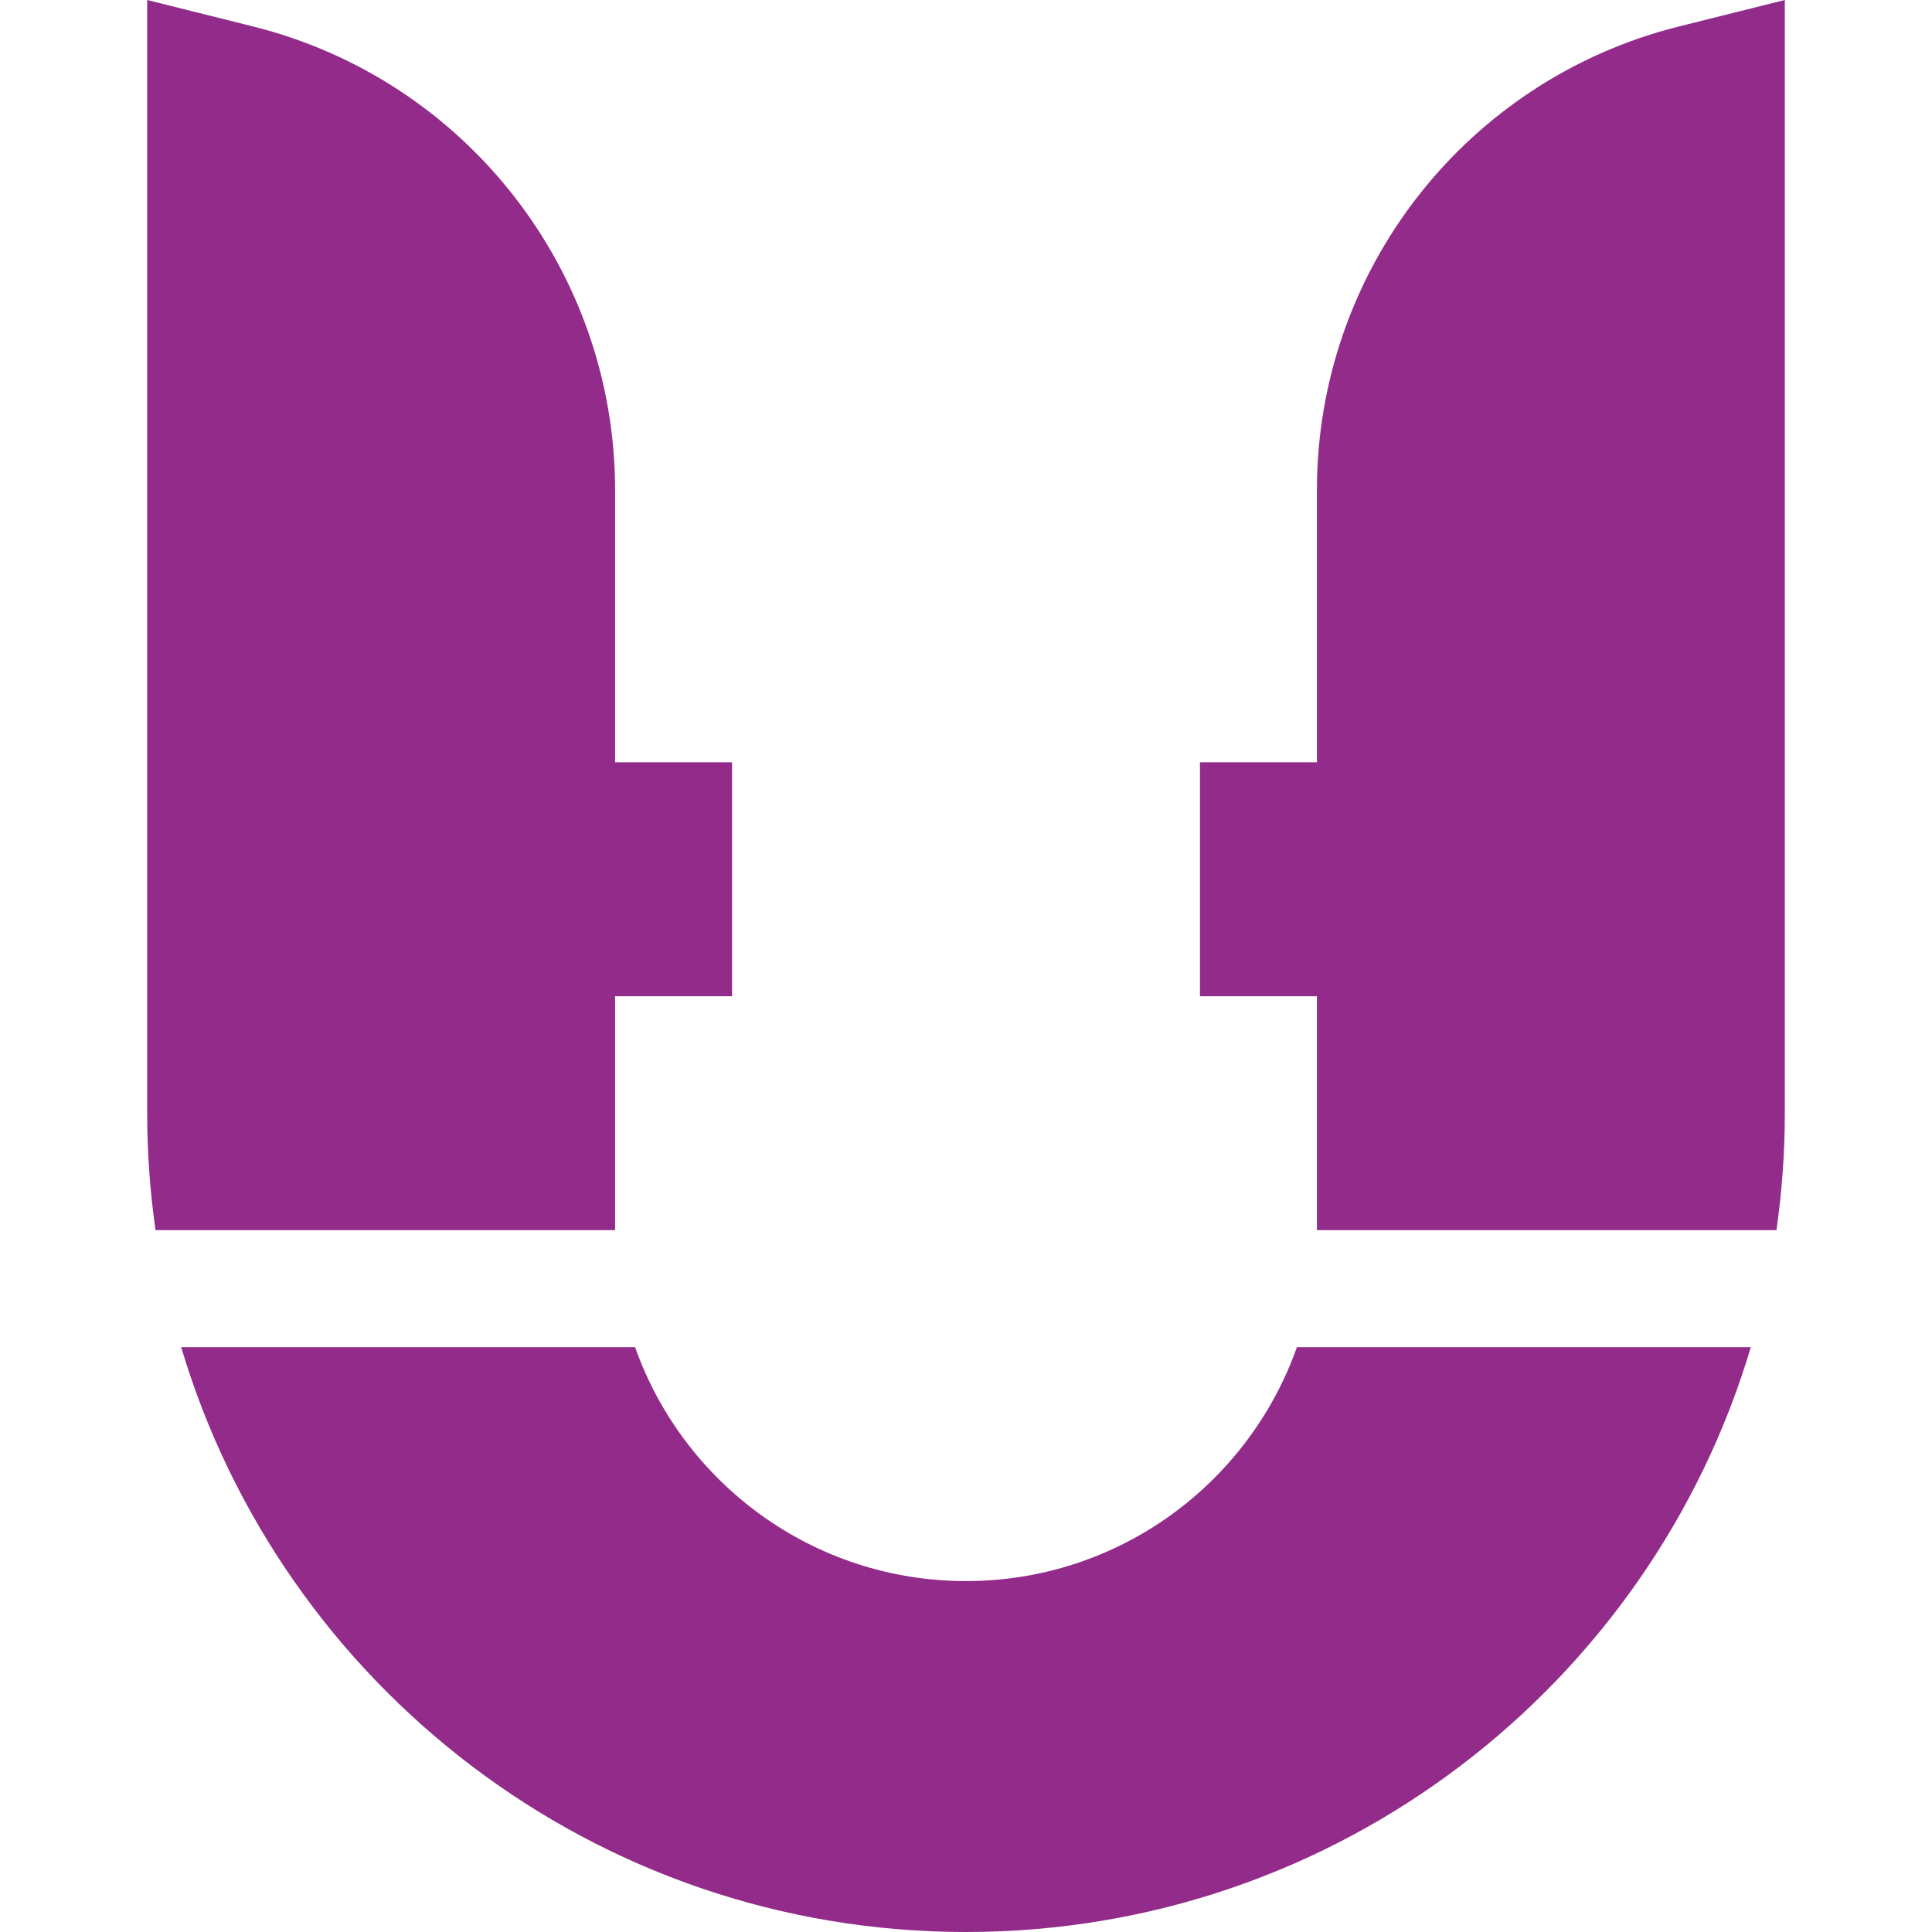 <svg id="Layer_1" enable-background="new 0 0 495.5 495.5" height="300" viewBox="0 0 495.5 495.5" width="300" xmlns="http://www.w3.org/2000/svg" version="1.1" xmlns:xlink="http://www.w3.org/1999/xlink" xmlns:svgjs="http://svgjs.dev/svgjs"><g width="100%" height="100%" transform="matrix(1,0,0,1,0,0)"><g><path d="m337.75 315.5h117.857c1.402-9.8 2.143-19.812 2.143-30v-285.5l-27.147 6.786c-54.57 13.644-92.853 62.675-92.853 118.926v69.788h-30v60h30z" fill="#922b89" fill-opacity="1" data-original-color="#000000ff" stroke="none" stroke-opacity="1"/><path d="m39.893 315.5h117.857v-60h30v-60h-30v-69.788c0-56.251-38.283-105.282-92.854-118.926l-27.146-6.786v285.5c0 10.188.74 20.2 2.143 30z" fill="#922b89" fill-opacity="1" data-original-color="#000000ff" stroke="none" stroke-opacity="1"/><path d="m332.622 345.5c-12.357 34.954-45.687 60-84.872 60-39.186 0-72.516-25.046-84.872-60h-116.415c25.818 86.741 106.159 150 201.287 150 95.129 0 175.469-63.259 201.287-150z" fill="#922b89" fill-opacity="1" data-original-color="#000000ff" stroke="none" stroke-opacity="1"/></g></g></svg>